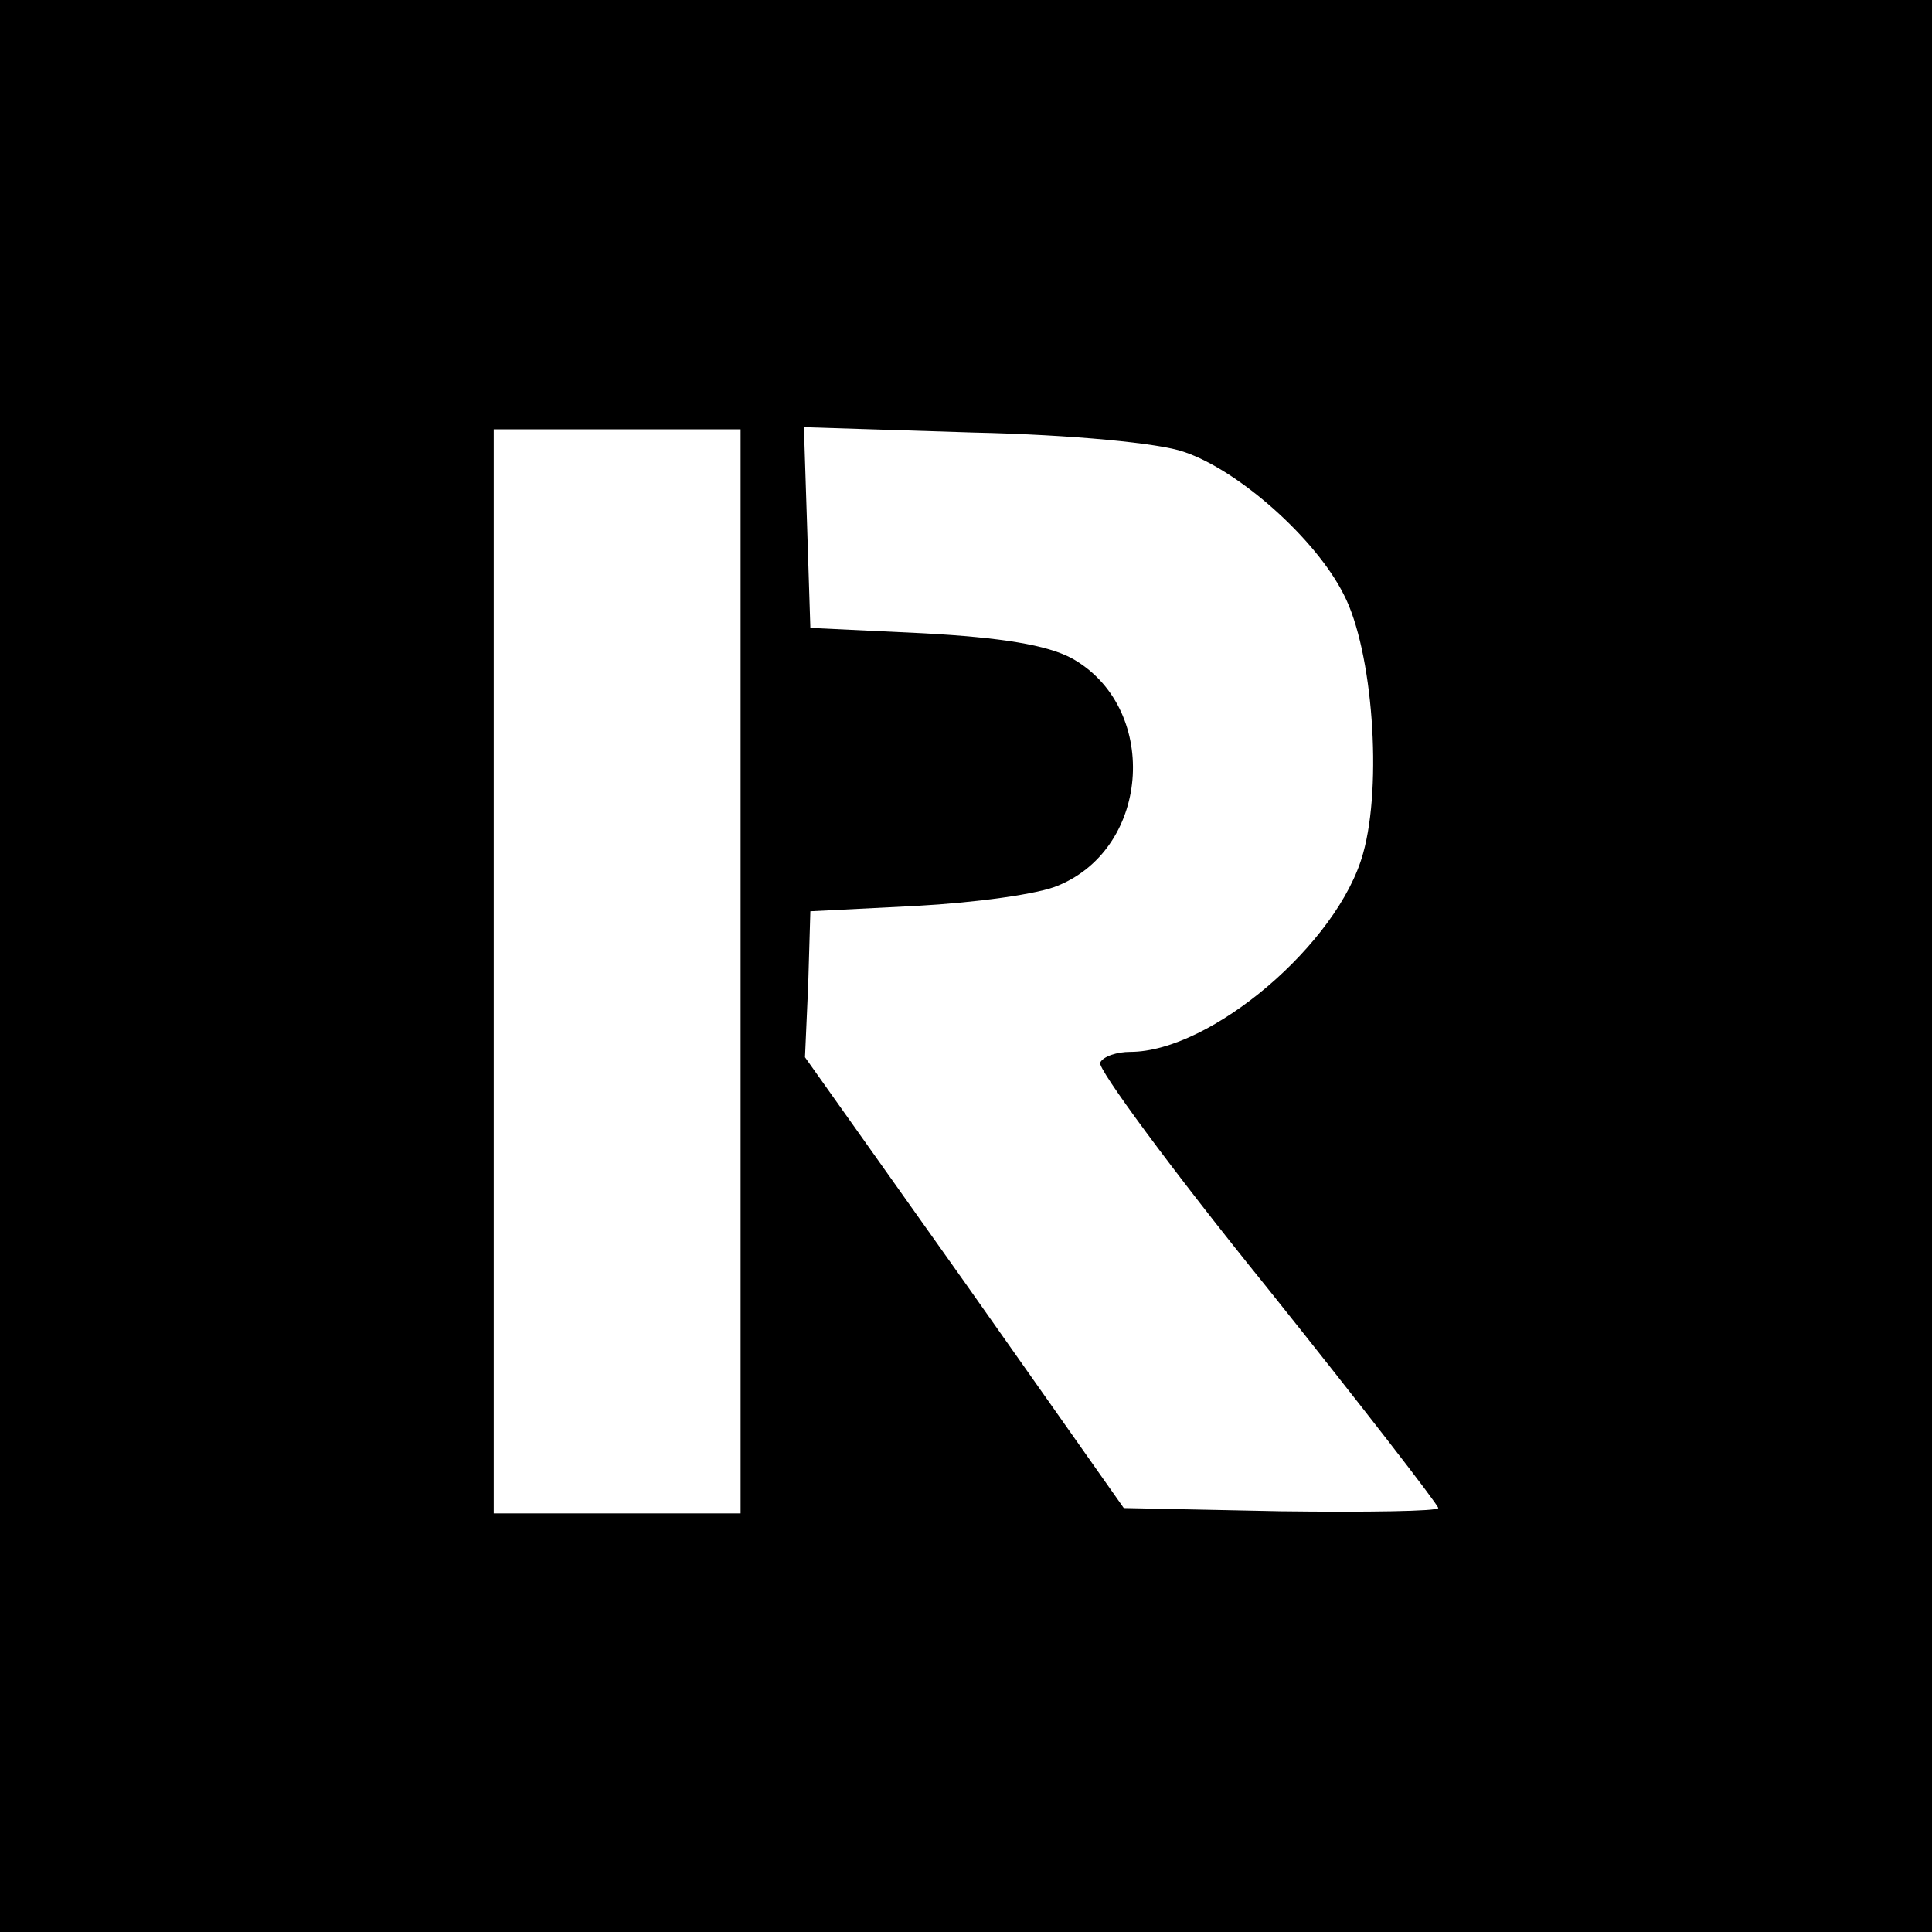 <?xml version="1.0" standalone="no"?>
<!DOCTYPE svg PUBLIC "-//W3C//DTD SVG 20010904//EN"
 "http://www.w3.org/TR/2001/REC-SVG-20010904/DTD/svg10.dtd">
<svg version="1.0" xmlns="http://www.w3.org/2000/svg"
 width="180pt" height="180pt" viewBox="0 0 180 180"
 preserveAspectRatio="xMidYMid meet">
<g transform="translate(0,180) scale(0.1,-0.1)"
fill="#000000" stroke="none">
<path d="M0 900 l0 -900 900 0 900 0 0 900 0 900 -900 0 -900 0 0 -900z m690
-5 l0 -505 -115 0 -115 0 0 505 0 505 115 0 115 0 0 -505z m413 484 c51 -17
123 -81 149 -133 27 -52 36 -177 18 -241 -23 -84 -142 -185 -217 -185 -12 0
-25 -4 -28 -10 -3 -5 66 -99 155 -209 88 -110 160 -203 160 -206 0 -3 -66 -4
-147 -3 l-146 3 -148 210 -149 210 3 68 2 68 99 5 c55 3 114 11 132 19 87 36
94 167 12 212 -23 12 -64 19 -138 23 l-105 5 -3 94 -3 93 158 -5 c92 -2 174
-10 196 -18z"/>
</g>
</svg>
